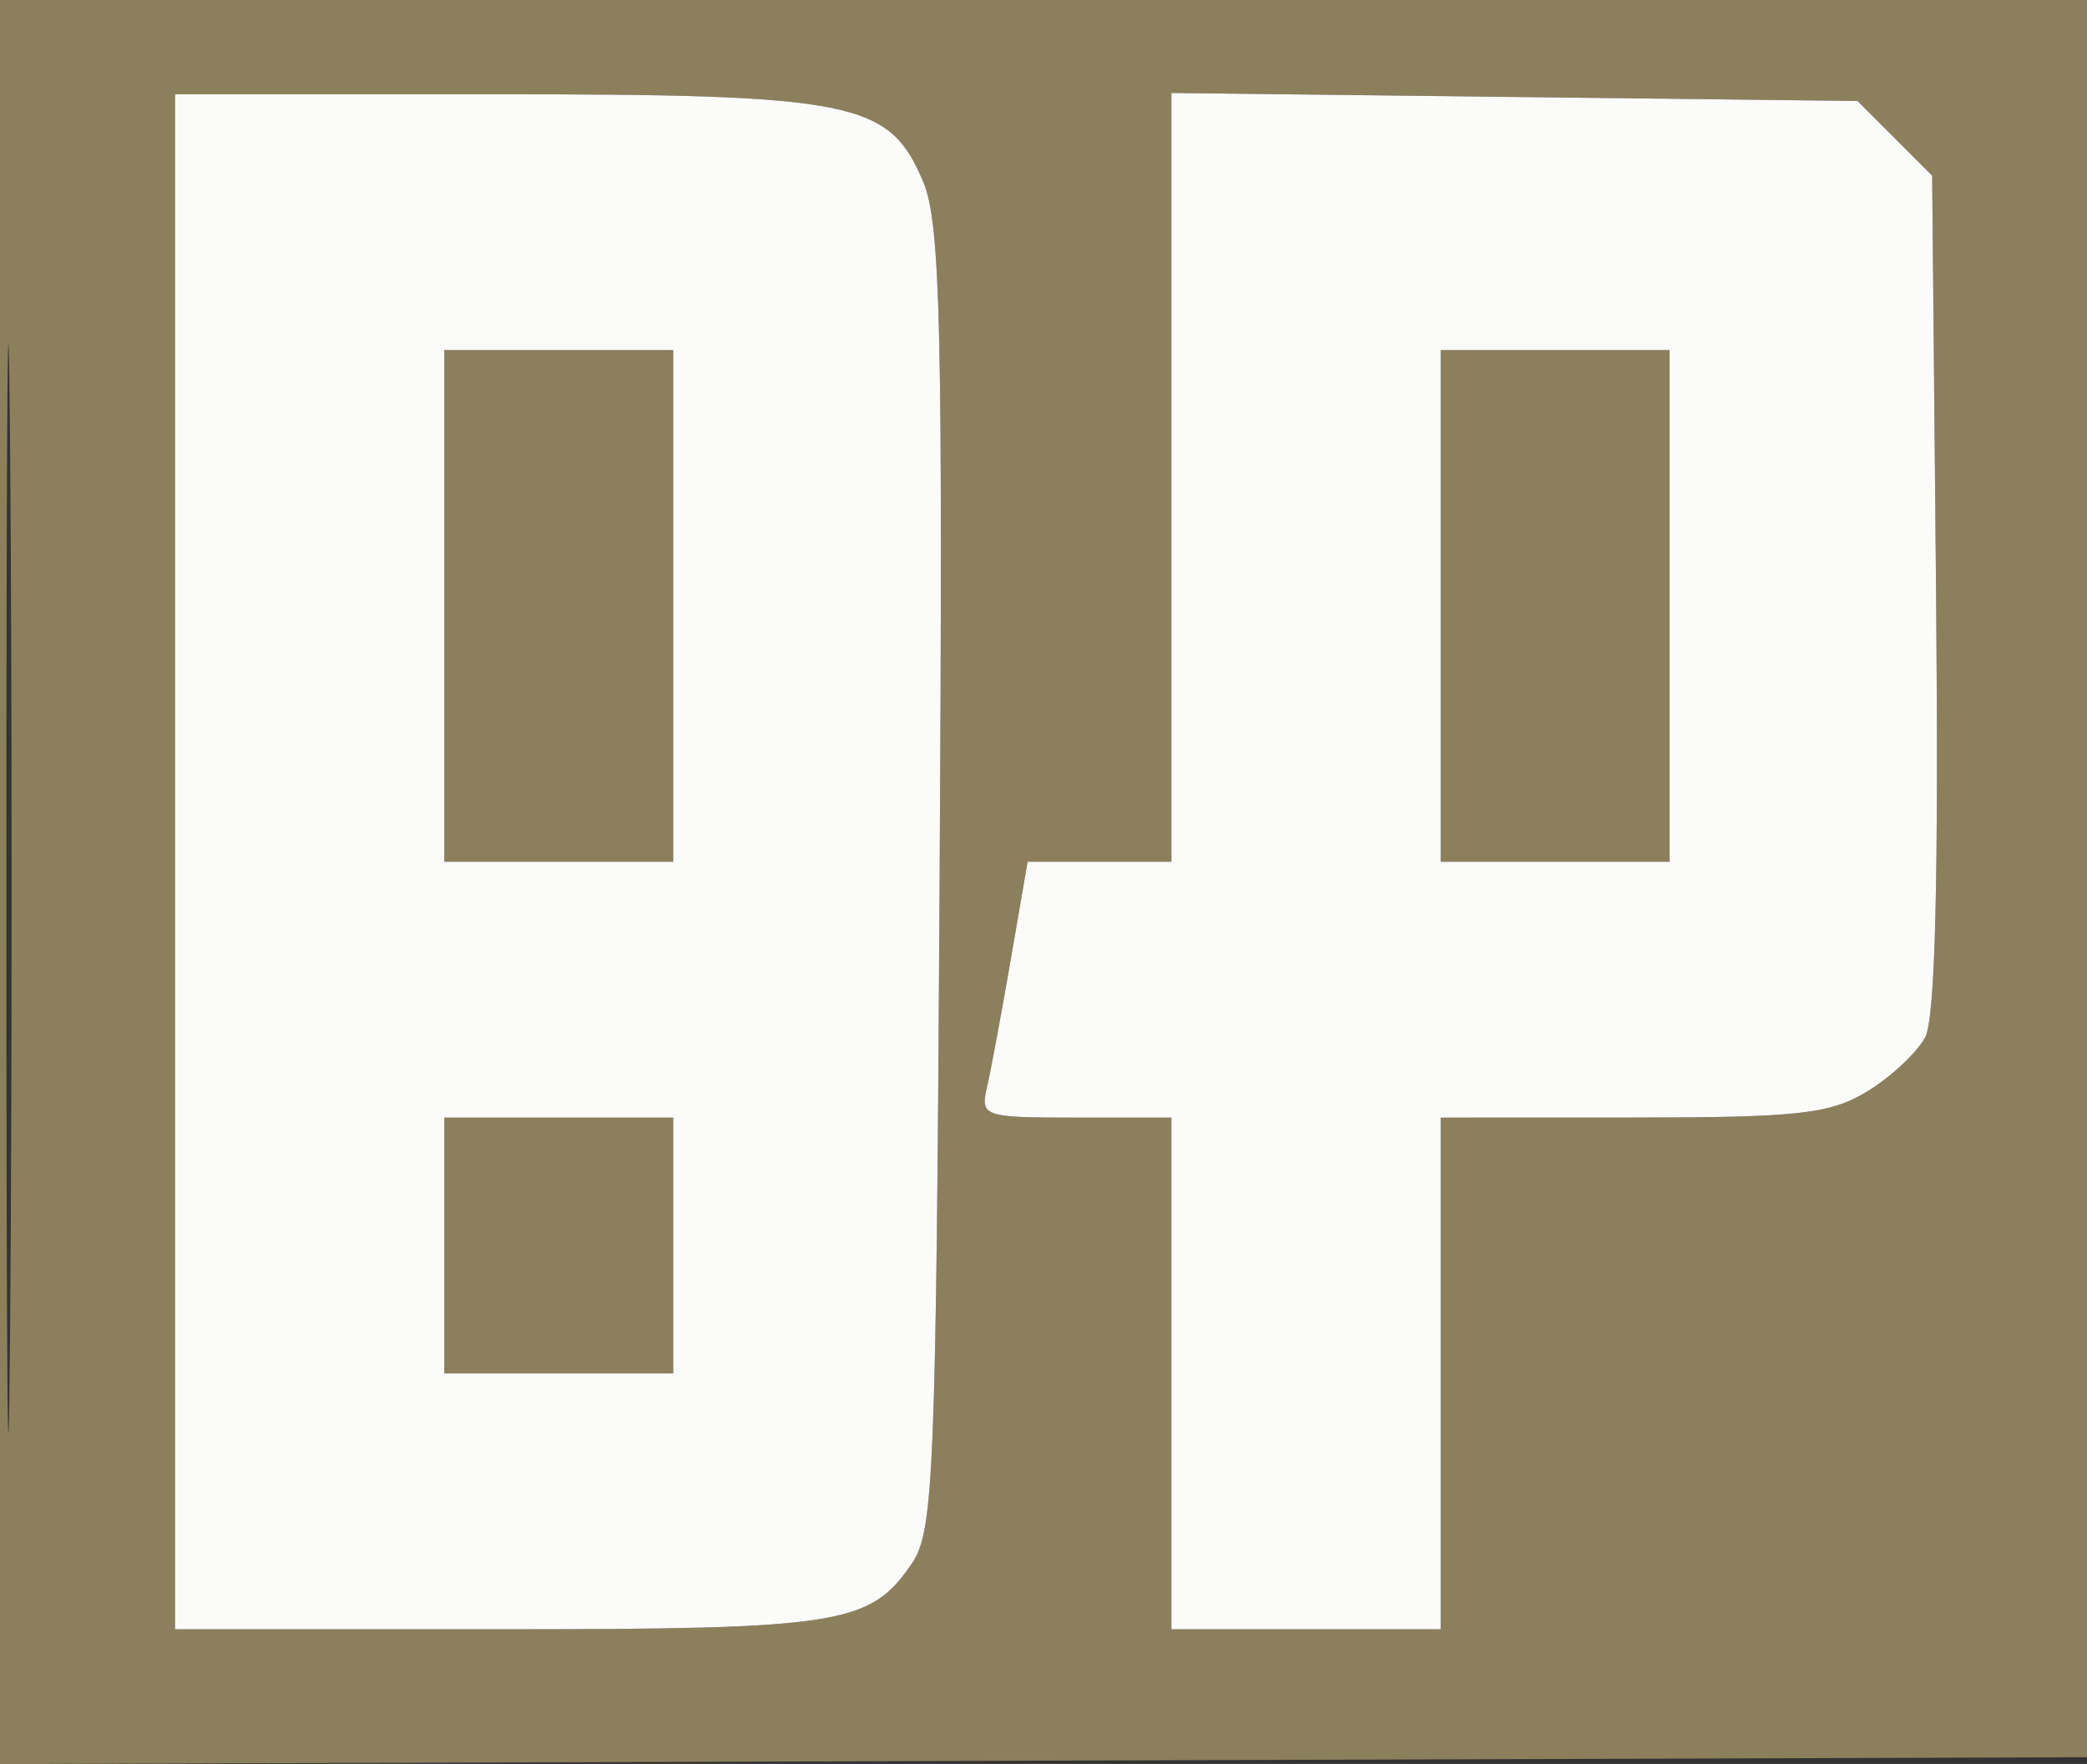 <svg xmlns="http://www.w3.org/2000/svg" width="155" height="131" viewBox="0 0 155 131" version="1.1"><rect x="0" y="0" width="155" height="131" fill="#333333" stroke="none"/><path d="M 0 65.506 L 0 131.012 77.750 130.756 L 155.500 130.500 155.757 65.250 L 156.014 0 78.007 0 L 0 0 0 65.506 M 0.472 66 C 0.472 102.025, 0.597 116.762, 0.750 98.750 C 0.902 80.737, 0.902 51.262, 0.750 33.250 C 0.597 15.237, 0.472 29.975, 0.472 66 M 13 64 L 13 121 36.953 121 C 62.505 121, 64.634 120.661, 67.736 116.096 C 69.351 113.720, 69.524 109.419, 69.786 65.305 C 70.030 24.265, 69.850 16.576, 68.572 13.519 C 66.067 7.523, 63.498 7, 36.532 7 L 13 7 13 64 M 87 35.452 L 87 64 81.660 64 L 76.320 64 75.070 71.250 C 74.382 75.237, 73.586 79.513, 73.301 80.750 C 72.801 82.921, 73.033 83, 79.892 83 L 87 83 87 102 L 87 121 97 121 L 107 121 107 102 L 107 83 121.250 82.996 C 133.596 82.993, 135.926 82.733, 138.686 81.050 C 140.439 79.981, 142.369 78.178, 142.977 77.043 C 143.734 75.629, 143.990 65.228, 143.791 44.011 L 143.500 13.043 140.729 10.271 L 137.958 7.500 112.479 7.202 L 87 6.904 87 35.452 M 33 45 L 33 64 41.500 64 L 50 64 50 45 L 50 26 41.500 26 L 33 26 33 45 M 107 45 L 107 64 115.500 64 L 124 64 124 45 L 124 26 115.500 26 L 107 26 107 45 M 33 92.500 L 33 102 41.500 102 L 50 102 50 92.500 L 50 83 41.500 83 L 33 83 33 92.500" stroke="none" fill="#8c7f5c" fill-rule="evenodd"/><path d="M 13 64 L 13 121 36.953 121 C 62.505 121, 64.634 120.661, 67.736 116.096 C 69.351 113.720, 69.524 109.419, 69.786 65.305 C 70.030 24.265, 69.850 16.576, 68.572 13.519 C 66.067 7.523, 63.498 7, 36.532 7 L 13 7 13 64 M 87 35.452 L 87 64 81.660 64 L 76.320 64 75.070 71.250 C 74.382 75.237, 73.586 79.513, 73.301 80.750 C 72.801 82.921, 73.033 83, 79.892 83 L 87 83 87 102 L 87 121 97 121 L 107 121 107 102 L 107 83 121.250 82.996 C 133.596 82.993, 135.926 82.733, 138.686 81.050 C 140.439 79.981, 142.369 78.178, 142.977 77.043 C 143.734 75.629, 143.990 65.228, 143.791 44.011 L 143.500 13.043 140.729 10.271 L 137.958 7.500 112.479 7.202 L 87 6.904 87 35.452 M 33 45 L 33 64 41.500 64 L 50 64 50 45 L 50 26 41.500 26 L 33 26 33 45 M 107 45 L 107 64 115.500 64 L 124 64 124 45 L 124 26 115.500 26 L 107 26 107 45 M 33 92.500 L 33 102 41.500 102 L 50 102 50 92.500 L 50 83 41.500 83 L 33 83 33 92.500" stroke="none" fill="#fbfbfa" fill-rule="evenodd"/></svg>
